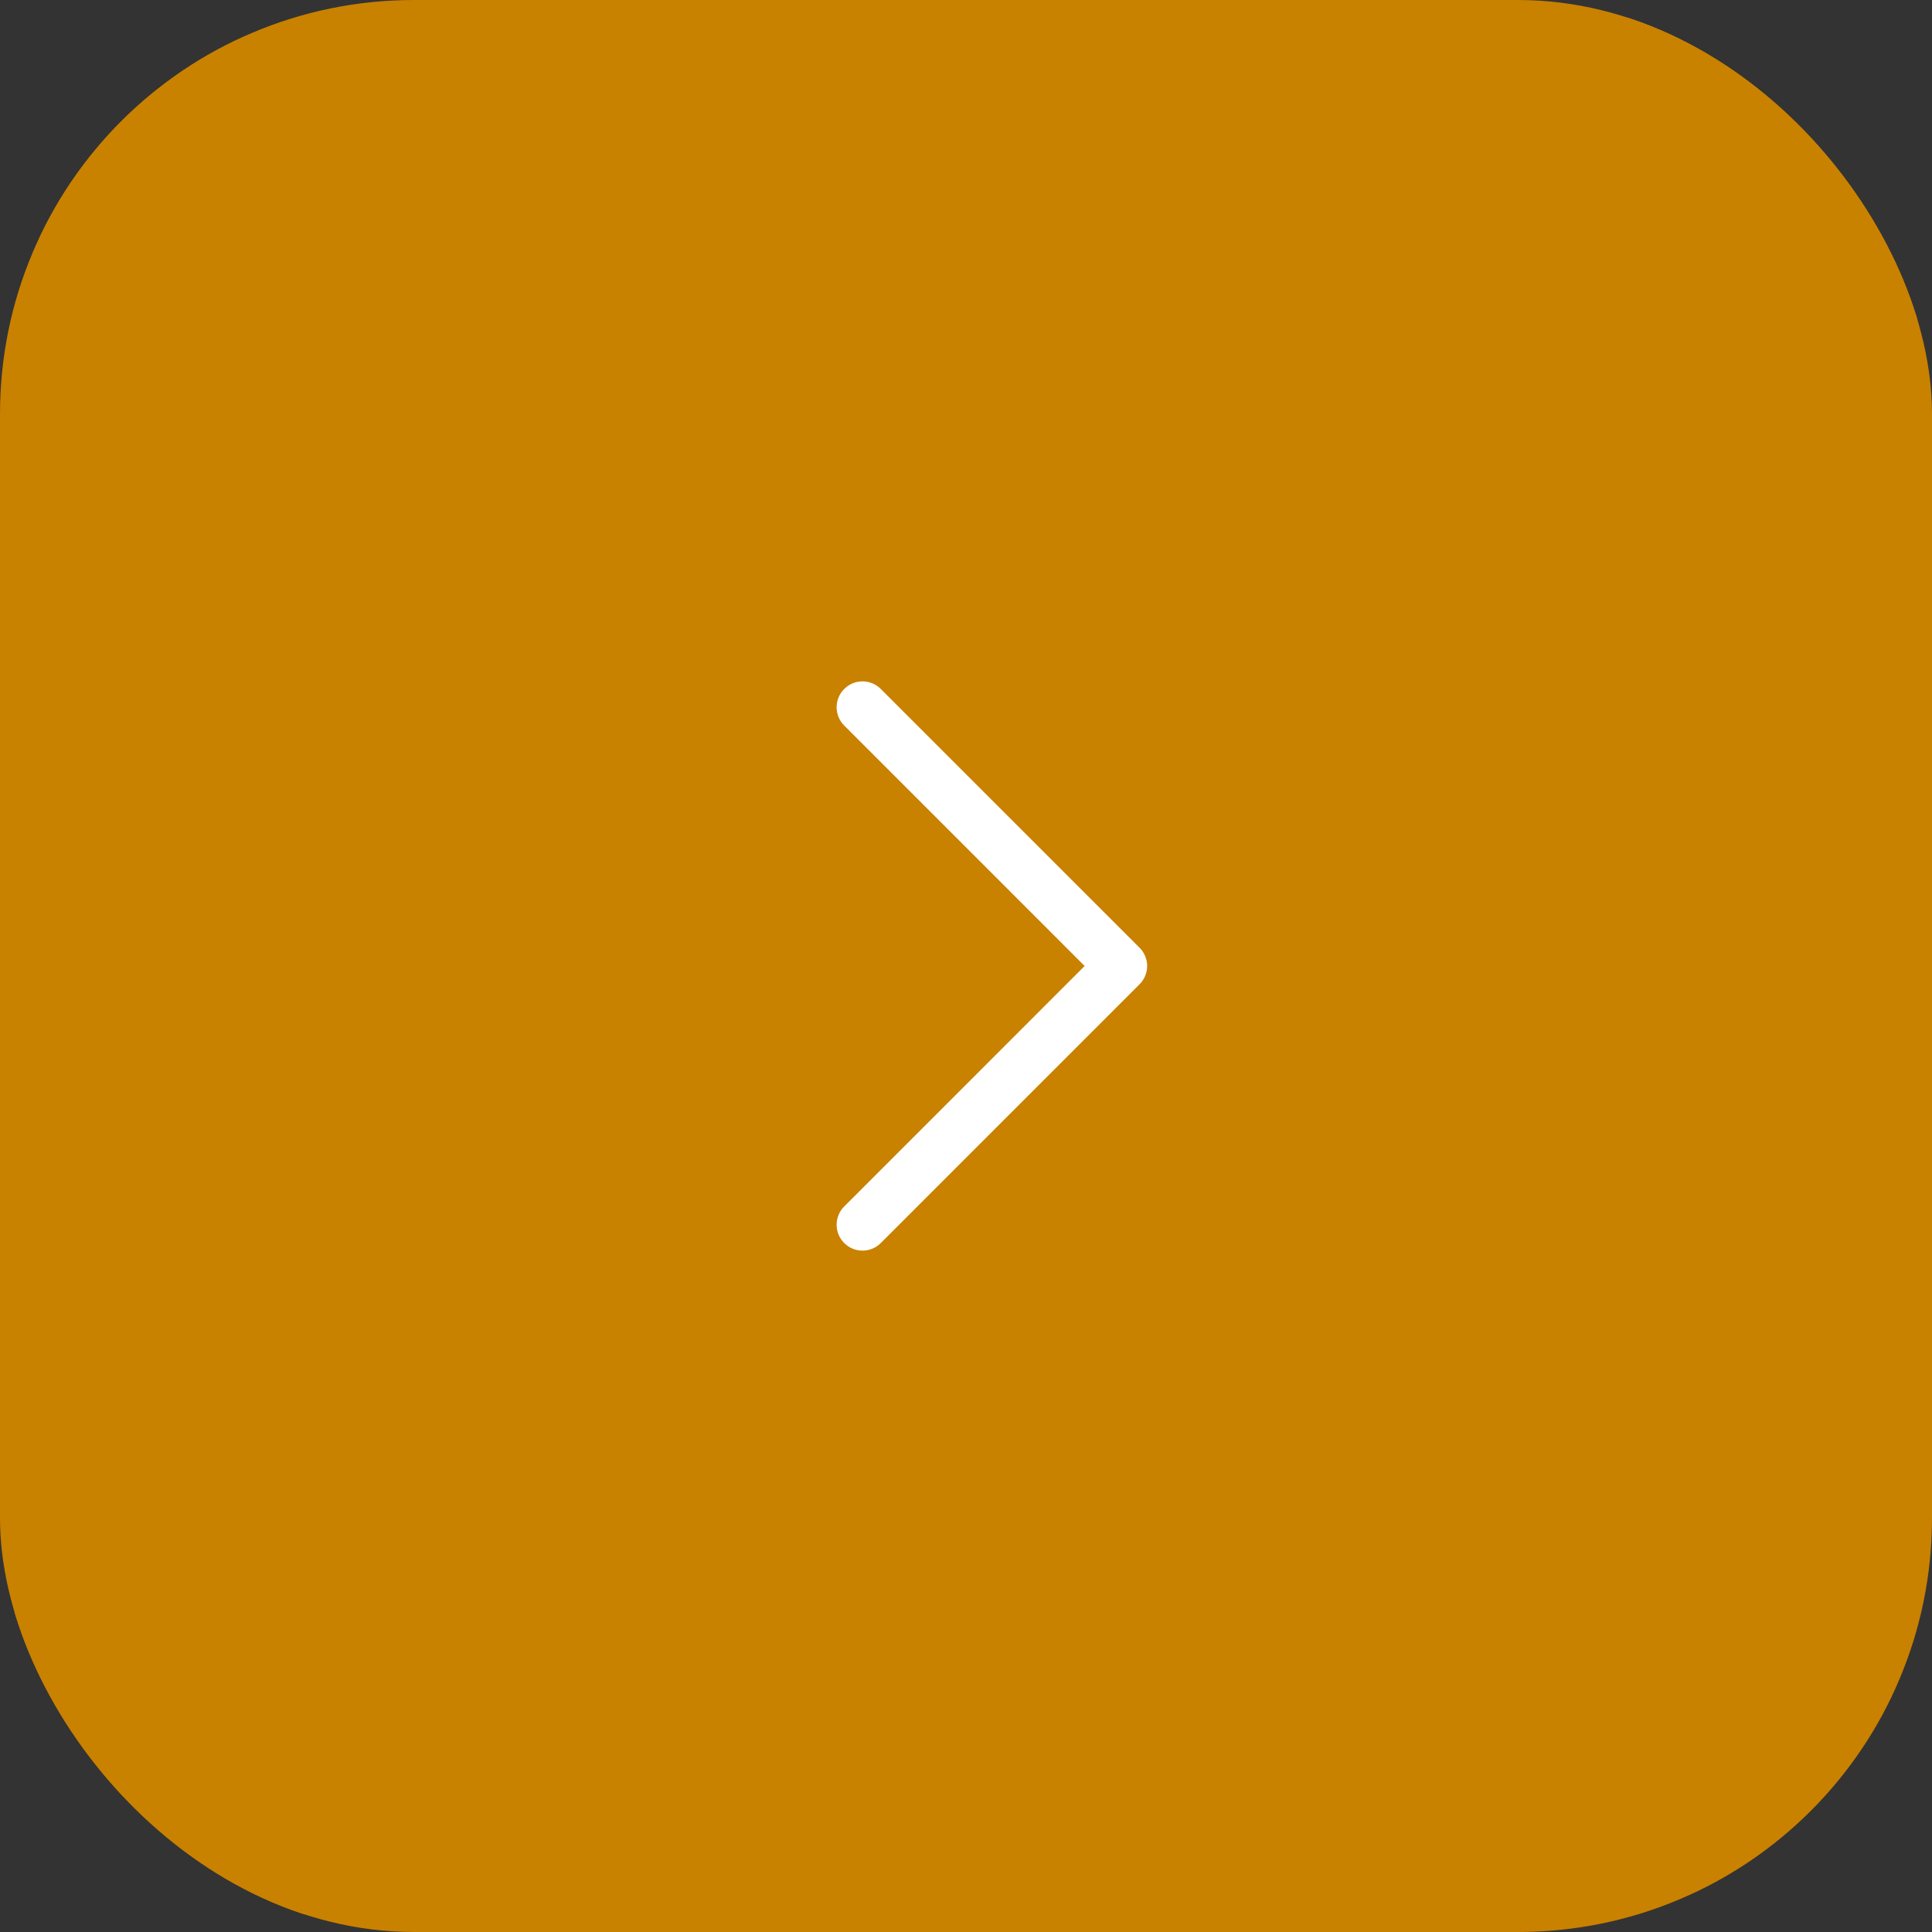 <?xml version="1.0" encoding="UTF-8"?> <svg xmlns="http://www.w3.org/2000/svg" width="56" height="56" viewBox="0 0 56 56" fill="none"><rect x="0" y="0" width="56" height="56" fill="#333333" stroke="none"/><g clip-path="url(#clip0_12850_2919)"><rect width="56" height="56" rx="12" fill="#C98100"></rect><path d="M19.2 0.75H36.8C40.172 0.75 42.657 0.751 44.62 0.911C46.575 1.071 47.947 1.385 49.107 1.977C51.224 3.055 52.945 4.776 54.023 6.893C54.614 8.053 54.929 9.425 55.089 11.38C55.249 13.343 55.25 15.828 55.25 19.2V36.8C55.25 40.172 55.249 42.657 55.089 44.62C54.929 46.575 54.614 47.947 54.023 49.107C52.945 51.224 51.224 52.945 49.107 54.023C47.947 54.614 46.575 54.929 44.62 55.089C42.657 55.249 40.172 55.25 36.8 55.25H19.2C15.828 55.25 13.343 55.249 11.38 55.089C9.425 54.929 8.053 54.614 6.893 54.023C4.776 52.945 3.055 51.224 1.977 49.107C1.385 47.947 1.071 46.575 0.911 44.62C0.751 42.657 0.75 40.172 0.75 36.8V19.2C0.75 15.828 0.751 13.343 0.911 11.38C1.071 9.425 1.385 8.053 1.977 6.893C3.055 4.776 4.776 3.055 6.893 1.977C8.053 1.385 9.425 1.071 11.38 0.911C13.343 0.751 15.828 0.75 19.2 0.75Z" stroke="#C98100" stroke-width="1.5"></path><path d="M25 19.75C25.199 19.75 25.39 19.829 25.53 19.97L33.03 27.47C33.1 27.539 33.156 27.622 33.193 27.713C33.231 27.804 33.251 27.901 33.251 28C33.251 28.099 33.231 28.196 33.193 28.287C33.156 28.378 33.1 28.461 33.03 28.53L25.53 36.03C25.461 36.1 25.378 36.156 25.287 36.193C25.196 36.231 25.099 36.25 25 36.25C24.901 36.25 24.804 36.231 24.713 36.193C24.622 36.156 24.539 36.1 24.47 36.03C24.4 35.961 24.344 35.878 24.307 35.787C24.269 35.696 24.25 35.599 24.25 35.5C24.25 35.401 24.269 35.304 24.307 35.213C24.344 35.122 24.4 35.039 24.47 34.97L31.439 28L24.47 21.03C24.329 20.89 24.25 20.699 24.25 20.5C24.25 20.301 24.329 20.11 24.47 19.97C24.61 19.829 24.801 19.75 25 19.75Z" fill="white"></path></g><defs><clipPath id="clip0_12850_2919"><rect width="56" height="56" rx="12" fill="white"></rect></clipPath></defs></svg> 